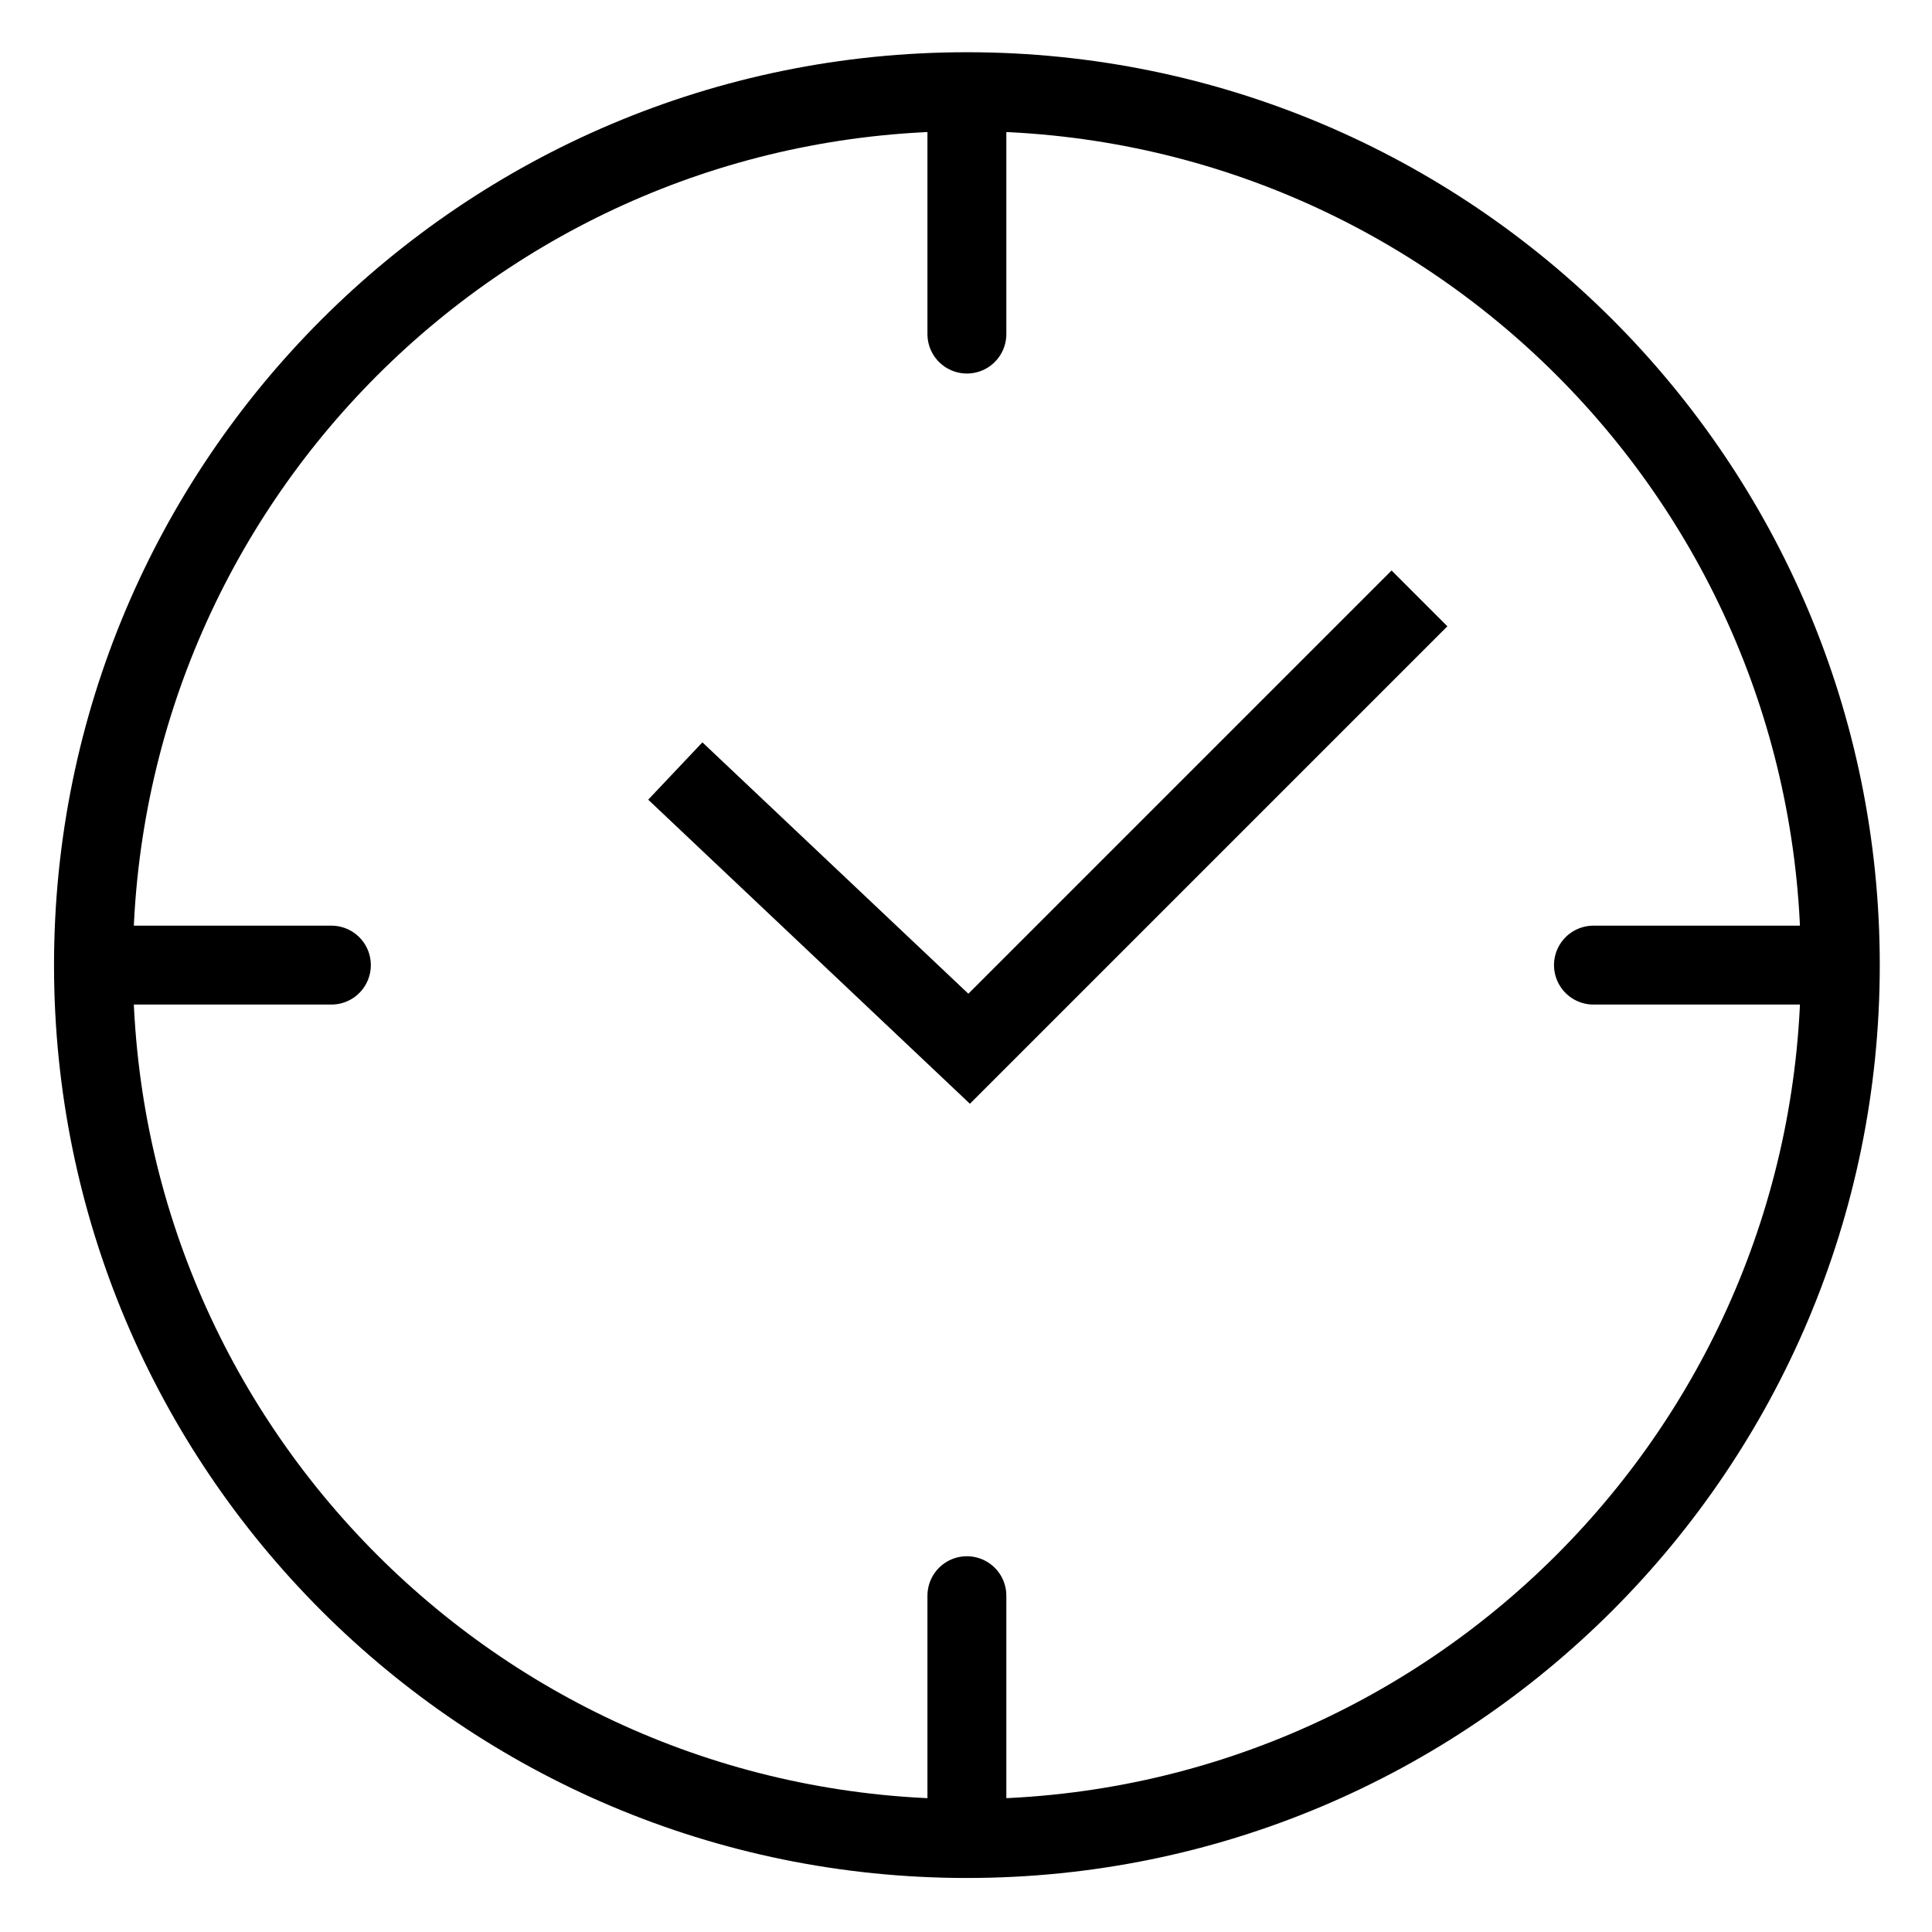 <?xml version="1.0" encoding="utf-8"?>
<!-- Generator: Adobe Illustrator 23.0.4, SVG Export Plug-In . SVG Version: 6.00 Build 0)  -->
<svg version="1.1" id="Layer_1" xmlns="http://www.w3.org/2000/svg" xmlns:xlink="http://www.w3.org/1999/xlink" x="0px" y="0px"
	 viewBox="0 0 432 432" style="enable-background:new 0 0 432 432;" xml:space="preserve">
<style type="text/css">
	.st0{fill:none;stroke:#000000;stroke-width:17.642;stroke-linecap:round;stroke-linejoin:round;stroke-miterlimit:10;}
	.st1{fill:none;stroke:#000000;stroke-width:17.642;stroke-miterlimit:10;}
</style>
<g>
	<g>
		<line class="st0" x1="216.2" y1="26.3" x2="216.2" y2="74.7"/>
		<line class="st0" x1="216.2" y1="356.8" x2="216.2" y2="405.2"/>
	</g>
	<g>
		<line class="st0" x1="404.6" y1="215.8" x2="356.3" y2="215.8"/>
		<line class="st0" x1="74.1" y1="215.8" x2="25.8" y2="215.8"/>
		<path class="st1" d="M411.5,215.8c0,107.8-87.4,195.3-195.3,195.3c-107.9,0-195.3-87.4-195.3-195.3
			c0-107.8,87.4-195.3,195.3-195.3C324.1,20.5,411.5,107.9,411.5,215.8z"/>
	</g>
	<polyline class="st1" points="317.4,133.8 216.7,234.5 151,172.4 	"/>
</g>
</svg>
